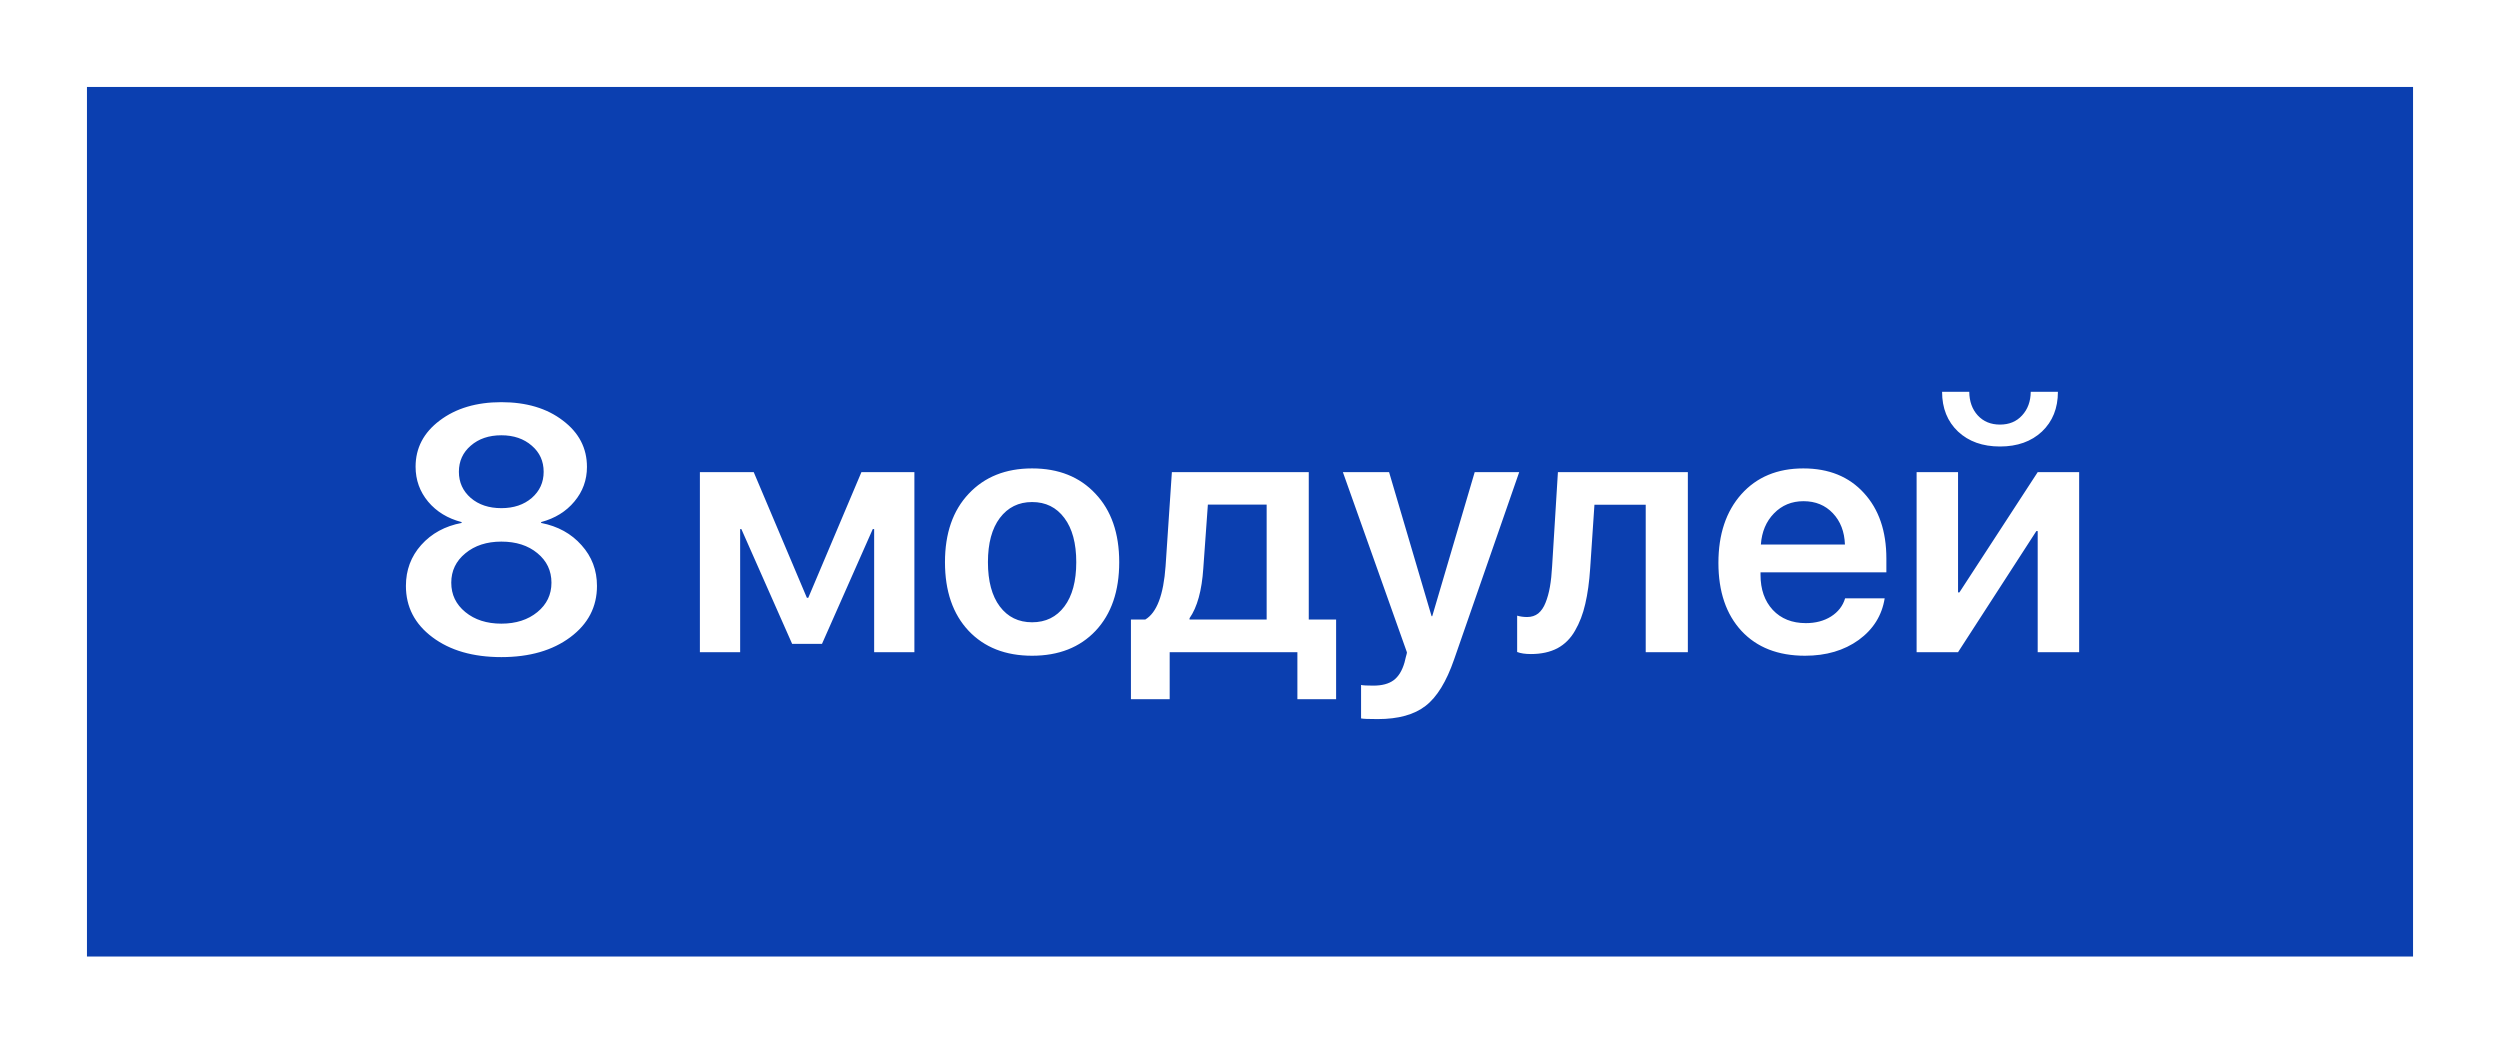 <?xml version="1.0" encoding="UTF-8"?> <svg xmlns="http://www.w3.org/2000/svg" width="115" height="48" viewBox="0 0 115 48" fill="none"> <g filter="url(#filter0_d)"> <rect width="107" height="40" transform="translate(4)" fill="#0B3FB0"></rect> <path d="M23.062 26.227C21.76 26.227 20.703 25.922 19.891 25.312C19.078 24.703 18.672 23.917 18.672 22.953C18.672 22.224 18.906 21.596 19.375 21.07C19.849 20.539 20.469 20.201 21.234 20.055V20.016C20.594 19.849 20.081 19.537 19.695 19.078C19.31 18.615 19.117 18.078 19.117 17.469C19.117 16.609 19.487 15.901 20.227 15.344C20.971 14.781 21.917 14.5 23.062 14.5C24.213 14.5 25.156 14.781 25.891 15.344C26.63 15.901 27 16.612 27 17.477C27 18.081 26.807 18.612 26.422 19.07C26.042 19.529 25.531 19.844 24.891 20.016V20.055C25.662 20.206 26.281 20.547 26.75 21.078C27.224 21.604 27.461 22.229 27.461 22.953C27.461 23.917 27.052 24.703 26.234 25.312C25.417 25.922 24.359 26.227 23.062 26.227ZM21.406 24.156C21.838 24.51 22.391 24.688 23.062 24.688C23.734 24.688 24.287 24.51 24.719 24.156C25.151 23.802 25.367 23.352 25.367 22.805C25.367 22.253 25.151 21.799 24.719 21.445C24.292 21.091 23.74 20.914 23.062 20.914C22.391 20.914 21.838 21.094 21.406 21.453C20.974 21.807 20.758 22.258 20.758 22.805C20.758 23.352 20.974 23.802 21.406 24.156ZM23.062 19.375C23.63 19.375 24.096 19.219 24.461 18.906C24.826 18.588 25.008 18.188 25.008 17.703C25.008 17.213 24.826 16.812 24.461 16.5C24.096 16.182 23.63 16.023 23.062 16.023C22.49 16.023 22.021 16.182 21.656 16.5C21.292 16.812 21.109 17.213 21.109 17.703C21.109 18.188 21.292 18.588 21.656 18.906C22.021 19.219 22.49 19.375 23.062 19.375ZM34.047 26H32.195V17.719H34.672L37.117 23.5H37.18L39.625 17.719H42.062V26H40.211V20.336H40.148L37.812 25.617H36.438L34.102 20.336H34.047V26ZM50.398 25.016C49.675 25.781 48.7 26.164 47.477 26.164C46.253 26.164 45.279 25.781 44.555 25.016C43.831 24.245 43.469 23.193 43.469 21.859C43.469 20.531 43.833 19.482 44.562 18.711C45.292 17.935 46.263 17.547 47.477 17.547C48.695 17.547 49.667 17.935 50.391 18.711C51.12 19.482 51.484 20.531 51.484 21.859C51.484 23.193 51.122 24.245 50.398 25.016ZM45.992 23.898C46.357 24.383 46.852 24.625 47.477 24.625C48.102 24.625 48.596 24.383 48.961 23.898C49.325 23.414 49.508 22.734 49.508 21.859C49.508 20.99 49.325 20.312 48.961 19.828C48.596 19.338 48.102 19.094 47.477 19.094C46.857 19.094 46.362 19.338 45.992 19.828C45.628 20.312 45.445 20.99 45.445 21.859C45.445 22.734 45.628 23.414 45.992 23.898ZM58.266 24.5V19.211H55.562L55.352 22.141C55.284 23.167 55.073 23.932 54.719 24.438V24.5H58.266ZM53.805 28.164H52.023V24.5H52.68C53.211 24.188 53.523 23.367 53.617 22.039L53.906 17.719H60.203V24.5H61.461V28.164H59.68V26H53.805V28.164ZM63.375 29.078C62.953 29.078 62.698 29.068 62.609 29.047V27.508C62.698 27.529 62.885 27.539 63.172 27.539C63.573 27.539 63.885 27.456 64.109 27.289C64.333 27.122 64.5 26.849 64.609 26.469C64.609 26.463 64.628 26.388 64.664 26.242C64.706 26.096 64.724 26.018 64.719 26.008L61.773 17.719H63.898L65.852 24.344H65.883L67.836 17.719H69.883L66.891 26.328C66.537 27.354 66.099 28.068 65.578 28.469C65.057 28.875 64.323 29.078 63.375 29.078ZM73.148 22.141C73.107 22.771 73.031 23.318 72.922 23.781C72.818 24.24 72.662 24.648 72.453 25.008C72.25 25.367 71.979 25.638 71.641 25.82C71.302 25.997 70.896 26.086 70.422 26.086C70.162 26.086 69.951 26.055 69.789 25.992V24.32C69.93 24.362 70.083 24.383 70.25 24.383C70.448 24.383 70.617 24.328 70.758 24.219C70.898 24.104 71.01 23.94 71.094 23.727C71.182 23.508 71.25 23.263 71.297 22.992C71.344 22.721 71.378 22.404 71.398 22.039L71.664 17.719H77.641V26H75.703V19.219H73.344L73.148 22.141ZM82.961 19.055C82.419 19.055 81.966 19.242 81.602 19.617C81.242 19.987 81.042 20.463 81 21.047H84.867C84.846 20.458 84.662 19.979 84.312 19.609C83.963 19.24 83.513 19.055 82.961 19.055ZM84.875 23.523H86.695C86.57 24.31 86.172 24.948 85.5 25.438C84.828 25.922 84.005 26.164 83.031 26.164C81.792 26.164 80.818 25.784 80.109 25.023C79.401 24.258 79.047 23.213 79.047 21.891C79.047 20.578 79.398 19.526 80.102 18.734C80.81 17.943 81.76 17.547 82.953 17.547C84.125 17.547 85.055 17.924 85.742 18.68C86.43 19.43 86.773 20.435 86.773 21.695V22.328H80.984V22.445C80.984 23.112 81.172 23.648 81.547 24.055C81.927 24.461 82.435 24.664 83.07 24.664C83.518 24.664 83.904 24.562 84.227 24.359C84.555 24.151 84.771 23.872 84.875 23.523ZM90.07 26H88.164V17.719H90.07V23.25H90.133L93.734 17.719H95.641V26H93.734V20.43H93.672L90.07 26ZM89.336 14.023H90.586C90.591 14.466 90.721 14.828 90.977 15.109C91.237 15.391 91.578 15.531 92 15.531C92.422 15.531 92.76 15.391 93.016 15.109C93.276 14.828 93.409 14.466 93.414 14.023H94.664C94.664 14.779 94.419 15.388 93.93 15.852C93.44 16.31 92.797 16.539 92 16.539C91.203 16.539 90.56 16.31 90.07 15.852C89.581 15.388 89.336 14.779 89.336 14.023Z" fill="white"></path> </g> <defs> <filter id="filter0_d" x="0" y="0" width="115" height="48" filterUnits="userSpaceOnUse" color-interpolation-filters="sRGB"> <feFlood flood-opacity="0" result="BackgroundImageFix"></feFlood> <feColorMatrix in="SourceAlpha" type="matrix" values="0 0 0 0 0 0 0 0 0 0 0 0 0 0 0 0 0 0 127 0"></feColorMatrix> <feOffset dy="4"></feOffset> <feGaussianBlur stdDeviation="2"></feGaussianBlur> <feColorMatrix type="matrix" values="0 0 0 0 0 0 0 0 0 0 0 0 0 0 0 0 0 0 0.25 0"></feColorMatrix> <feBlend mode="normal" in2="BackgroundImageFix" result="effect1_dropShadow"></feBlend> <feBlend mode="normal" in="SourceGraphic" in2="effect1_dropShadow" result="shape"></feBlend> </filter> </defs> </svg> 